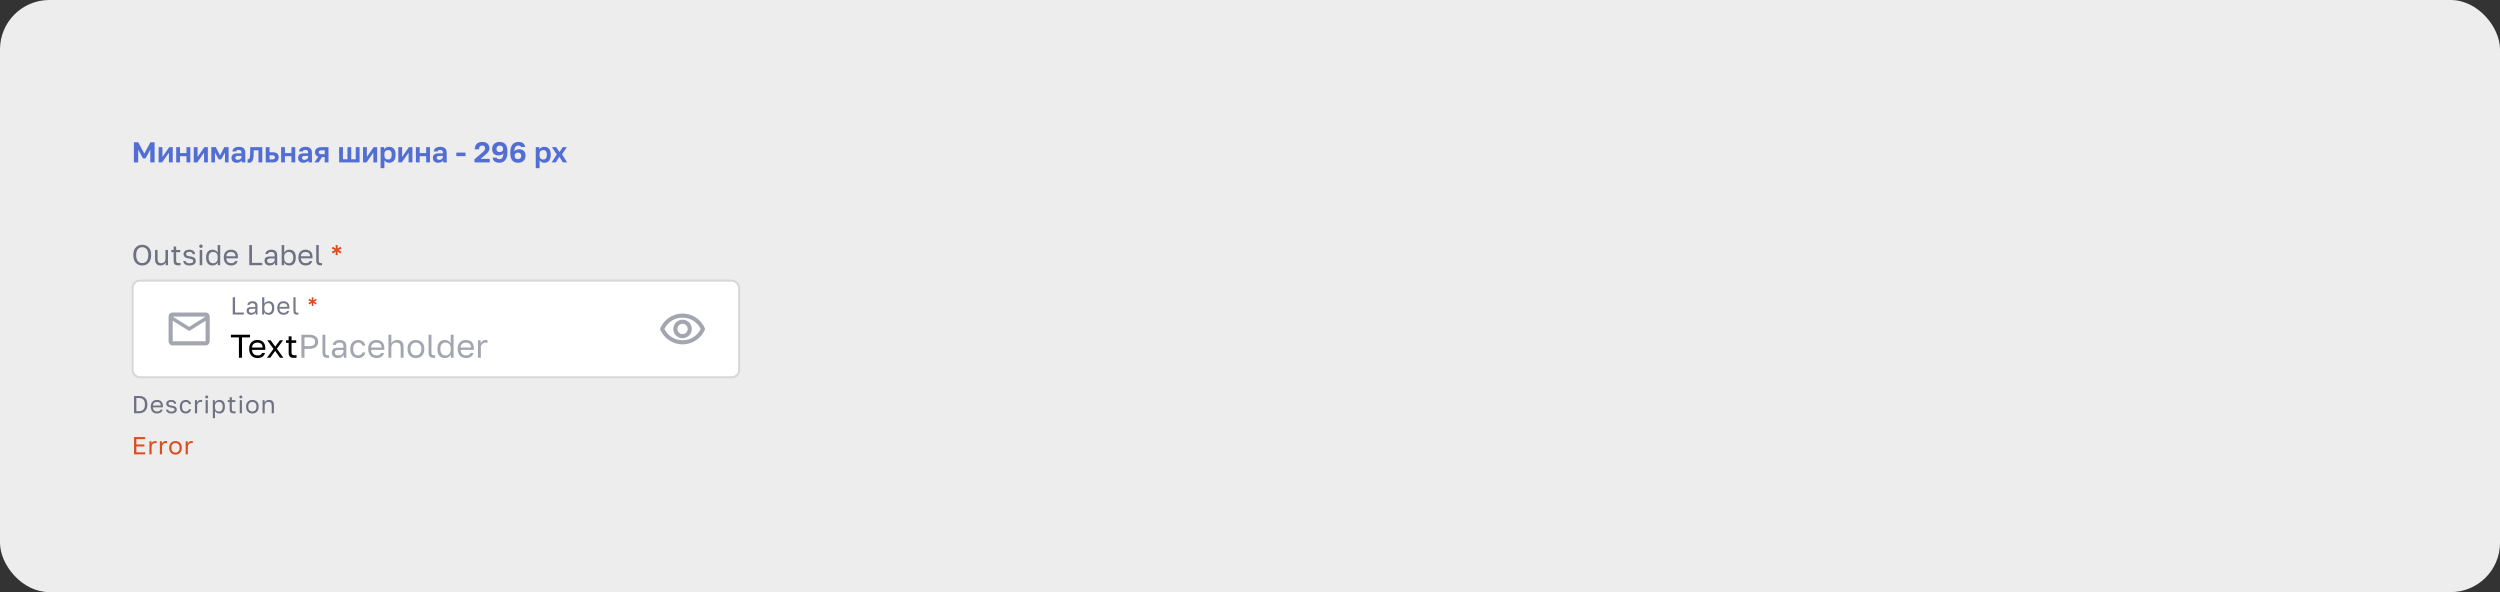 <?xml version="1.0" encoding="UTF-8"?> <svg xmlns="http://www.w3.org/2000/svg" width="1216" height="288" viewBox="0 0 1216 288" fill="none"><rect x="0" y="0" width="1216" height="288" fill="#333333" stroke="none"/><rect width="1216" height="288" rx="24" fill="#EDEDED"></rect><path d="M65.12 69.2H67.22L70.202 74.716L73.17 69.2H75.2V79H73.1V72.77L70.79 77.04H69.53L67.22 72.77V79H65.12V69.2ZM77.158 71.58H79.006V76.34L82.31 71.58H84.018V79H82.17V74.24L78.866 79H77.158V71.58ZM85.703 71.58H87.551V74.45H90.715V71.58H92.563V79H90.715V75.99H87.551V79H85.703V71.58ZM94.248 71.58H96.096V76.34L99.4 71.58H101.108V79H99.26V74.24L95.956 79H94.248V71.58ZM102.793 71.58H104.977L107.035 75.584L109.093 71.58H111.193V79H109.429V74.17L107.623 77.53H106.363L104.557 74.17V79H102.793V71.58ZM115.095 79.168C114.694 79.168 114.339 79.112 114.031 79C113.723 78.879 113.462 78.715 113.247 78.51C113.033 78.295 112.869 78.048 112.757 77.768C112.645 77.479 112.589 77.166 112.589 76.83C112.589 75.337 113.476 74.59 115.249 74.59H117.461V74.24C117.461 73.755 117.349 73.414 117.125 73.218C116.911 73.022 116.565 72.924 116.089 72.924C115.669 72.924 115.366 72.999 115.179 73.148C114.993 73.288 114.885 73.465 114.857 73.68H113.009C113.028 73.363 113.107 73.064 113.247 72.784C113.397 72.504 113.602 72.266 113.863 72.07C114.134 71.865 114.461 71.706 114.843 71.594C115.226 71.473 115.665 71.412 116.159 71.412C116.635 71.412 117.065 71.463 117.447 71.566C117.839 71.669 118.171 71.837 118.441 72.07C118.721 72.294 118.936 72.588 119.085 72.952C119.235 73.316 119.309 73.755 119.309 74.268V77.11C119.309 77.502 119.314 77.847 119.323 78.146C119.342 78.435 119.37 78.72 119.407 79H117.685C117.648 78.795 117.625 78.641 117.615 78.538C117.615 78.426 117.615 78.263 117.615 78.048C117.41 78.347 117.097 78.608 116.677 78.832C116.267 79.056 115.739 79.168 115.095 79.168ZM115.669 77.74C115.893 77.74 116.113 77.712 116.327 77.656C116.542 77.591 116.733 77.497 116.901 77.376C117.069 77.245 117.205 77.082 117.307 76.886C117.41 76.69 117.461 76.461 117.461 76.2V75.85H115.599C115.245 75.85 114.965 75.934 114.759 76.102C114.563 76.261 114.465 76.48 114.465 76.76C114.465 77.059 114.568 77.297 114.773 77.474C114.979 77.651 115.277 77.74 115.669 77.74ZM120.992 79.168C120.917 79.168 120.824 79.163 120.712 79.154C120.6 79.154 120.507 79.145 120.432 79.126V77.46C120.479 77.469 120.549 77.474 120.642 77.474C120.819 77.474 120.973 77.423 121.104 77.32C121.235 77.208 121.342 77.021 121.426 76.76C121.519 76.499 121.585 76.153 121.622 75.724C121.669 75.285 121.692 74.744 121.692 74.1V71.58H127.572V79H125.724V73.12H123.4V74.38C123.4 75.341 123.349 76.135 123.246 76.76C123.153 77.376 123.003 77.861 122.798 78.216C122.602 78.571 122.35 78.818 122.042 78.958C121.743 79.098 121.393 79.168 120.992 79.168ZM129.248 71.58H131.096V74.072H132.678C134.592 74.072 135.548 74.893 135.548 76.536C135.548 76.9 135.492 77.236 135.38 77.544C135.278 77.843 135.11 78.099 134.876 78.314C134.643 78.529 134.344 78.697 133.98 78.818C133.616 78.939 133.182 79 132.678 79H129.248V71.58ZM132.468 77.516C132.916 77.516 133.234 77.437 133.42 77.278C133.607 77.11 133.7 76.863 133.7 76.536C133.7 76.209 133.602 75.967 133.406 75.808C133.22 75.64 132.907 75.556 132.468 75.556H131.096V77.516H132.468ZM136.74 71.58H138.588V74.45H141.752V71.58H143.6V79H141.752V75.99H138.588V79H136.74V71.58ZM147.511 79.168C147.11 79.168 146.755 79.112 146.447 79C146.139 78.879 145.878 78.715 145.663 78.51C145.449 78.295 145.285 78.048 145.173 77.768C145.061 77.479 145.005 77.166 145.005 76.83C145.005 75.337 145.892 74.59 147.665 74.59H149.877V74.24C149.877 73.755 149.765 73.414 149.541 73.218C149.327 73.022 148.981 72.924 148.505 72.924C148.085 72.924 147.782 72.999 147.595 73.148C147.409 73.288 147.301 73.465 147.273 73.68H145.425C145.444 73.363 145.523 73.064 145.663 72.784C145.813 72.504 146.018 72.266 146.279 72.07C146.55 71.865 146.877 71.706 147.259 71.594C147.642 71.473 148.081 71.412 148.575 71.412C149.051 71.412 149.481 71.463 149.863 71.566C150.255 71.669 150.587 71.837 150.857 72.07C151.137 72.294 151.352 72.588 151.501 72.952C151.651 73.316 151.725 73.755 151.725 74.268V77.11C151.725 77.502 151.73 77.847 151.739 78.146C151.758 78.435 151.786 78.72 151.823 79H150.101C150.064 78.795 150.041 78.641 150.031 78.538C150.031 78.426 150.031 78.263 150.031 78.048C149.826 78.347 149.513 78.608 149.093 78.832C148.683 79.056 148.155 79.168 147.511 79.168ZM148.085 77.74C148.309 77.74 148.529 77.712 148.743 77.656C148.958 77.591 149.149 77.497 149.317 77.376C149.485 77.245 149.621 77.082 149.723 76.886C149.826 76.69 149.877 76.461 149.877 76.2V75.85H148.015C147.661 75.85 147.381 75.934 147.175 76.102C146.979 76.261 146.881 76.48 146.881 76.76C146.881 77.059 146.984 77.297 147.189 77.474C147.395 77.651 147.693 77.74 148.085 77.74ZM154.836 76.214C154.267 76.027 153.851 75.747 153.59 75.374C153.329 75.001 153.198 74.562 153.198 74.058C153.198 73.694 153.259 73.363 153.38 73.064C153.511 72.756 153.702 72.495 153.954 72.28C154.206 72.056 154.523 71.883 154.906 71.762C155.298 71.641 155.755 71.58 156.278 71.58H159.778V79H157.93V76.438H156.6L154.99 79H152.918L154.836 76.214ZM155.046 74.058C155.046 74.375 155.149 74.609 155.354 74.758C155.569 74.907 155.853 74.982 156.208 74.982H157.93V73.12H156.208C155.853 73.12 155.569 73.199 155.354 73.358C155.149 73.507 155.046 73.741 155.046 74.058ZM164.959 71.58H166.807V77.46H169.005V71.58H170.853V77.46H173.051V71.58H174.899V79H164.959V71.58ZM176.58 71.58H178.428V76.34L181.732 71.58H183.44V79H181.592V74.24L178.288 79H176.58V71.58ZM185.125 71.58H186.847V72.672C187.034 72.336 187.328 72.042 187.729 71.79C188.13 71.538 188.639 71.412 189.255 71.412C190.244 71.412 191.014 71.72 191.565 72.336C192.125 72.943 192.405 73.857 192.405 75.08V75.36C192.405 76.639 192.12 77.595 191.551 78.23C190.991 78.855 190.226 79.168 189.255 79.168C188.751 79.168 188.303 79.061 187.911 78.846C187.528 78.622 187.216 78.333 186.973 77.978V81.8H185.125V71.58ZM188.821 77.6C189.306 77.6 189.712 77.418 190.039 77.054C190.366 76.681 190.529 76.116 190.529 75.36V75.08C190.529 74.38 190.37 73.857 190.053 73.512C189.736 73.157 189.325 72.98 188.821 72.98C188.289 72.98 187.846 73.134 187.491 73.442C187.146 73.741 186.973 74.193 186.973 74.8V75.64C186.973 76.303 187.141 76.797 187.477 77.124C187.822 77.441 188.27 77.6 188.821 77.6ZM193.738 71.58H195.586V76.34L198.89 71.58H200.598V79H198.75V74.24L195.446 79H193.738V71.58ZM202.283 71.58H204.131V74.45H207.295V71.58H209.143V79H207.295V75.99H204.131V79H202.283V71.58ZM213.054 79.168C212.653 79.168 212.298 79.112 211.99 79C211.682 78.879 211.421 78.715 211.206 78.51C210.992 78.295 210.828 78.048 210.716 77.768C210.604 77.479 210.548 77.166 210.548 76.83C210.548 75.337 211.435 74.59 213.208 74.59H215.42V74.24C215.42 73.755 215.308 73.414 215.084 73.218C214.87 73.022 214.524 72.924 214.048 72.924C213.628 72.924 213.325 72.999 213.138 73.148C212.952 73.288 212.844 73.465 212.816 73.68H210.968C210.987 73.363 211.066 73.064 211.206 72.784C211.356 72.504 211.561 72.266 211.822 72.07C212.093 71.865 212.42 71.706 212.802 71.594C213.185 71.473 213.624 71.412 214.118 71.412C214.594 71.412 215.024 71.463 215.406 71.566C215.798 71.669 216.13 71.837 216.4 72.07C216.68 72.294 216.895 72.588 217.044 72.952C217.194 73.316 217.268 73.755 217.268 74.268V77.11C217.268 77.502 217.273 77.847 217.282 78.146C217.301 78.435 217.329 78.72 217.366 79H215.644C215.607 78.795 215.584 78.641 215.574 78.538C215.574 78.426 215.574 78.263 215.574 78.048C215.369 78.347 215.056 78.608 214.636 78.832C214.226 79.056 213.698 79.168 213.054 79.168ZM213.628 77.74C213.852 77.74 214.072 77.712 214.286 77.656C214.501 77.591 214.692 77.497 214.86 77.376C215.028 77.245 215.164 77.082 215.266 76.886C215.369 76.69 215.42 76.461 215.42 76.2V75.85H213.558C213.204 75.85 212.924 75.934 212.718 76.102C212.522 76.261 212.424 76.48 212.424 76.76C212.424 77.059 212.527 77.297 212.732 77.474C212.938 77.651 213.236 77.74 213.628 77.74ZM221.961 74.212H226.441V75.948H221.961V74.212ZM230.779 77.474L234.209 74.52C234.527 74.24 234.797 73.997 235.021 73.792C235.245 73.577 235.427 73.381 235.567 73.204C235.707 73.027 235.805 72.854 235.861 72.686C235.927 72.518 235.959 72.336 235.959 72.14C235.959 71.739 235.847 71.417 235.623 71.174C235.399 70.922 235.068 70.796 234.629 70.796C234.125 70.796 233.729 70.936 233.439 71.216C233.159 71.487 233.019 71.958 233.019 72.63H230.919C230.919 71.519 231.232 70.642 231.857 69.998C232.492 69.354 233.416 69.032 234.629 69.032C235.199 69.032 235.693 69.111 236.113 69.27C236.543 69.419 236.902 69.634 237.191 69.914C237.481 70.185 237.695 70.511 237.835 70.894C237.985 71.277 238.059 71.692 238.059 72.14C238.059 72.476 237.999 72.798 237.877 73.106C237.756 73.405 237.588 73.694 237.373 73.974C237.168 74.254 236.925 74.529 236.645 74.8C236.365 75.061 236.067 75.323 235.749 75.584L233.733 77.264H238.199V79H230.779V77.474ZM242.884 79.168C241.951 79.168 241.199 78.967 240.63 78.566C240.061 78.165 239.715 77.539 239.594 76.69H241.554C241.647 76.933 241.797 77.115 242.002 77.236C242.217 77.348 242.534 77.404 242.954 77.404C243.206 77.404 243.439 77.367 243.654 77.292C243.878 77.208 244.074 77.063 244.242 76.858C244.41 76.643 244.545 76.354 244.648 75.99C244.751 75.626 244.816 75.159 244.844 74.59C244.723 74.777 244.573 74.935 244.396 75.066C244.219 75.187 244.023 75.29 243.808 75.374C243.603 75.449 243.383 75.505 243.15 75.542C242.926 75.579 242.697 75.598 242.464 75.598C241.475 75.598 240.714 75.332 240.182 74.8C239.65 74.259 239.384 73.498 239.384 72.518V72.364C239.384 71.869 239.473 71.417 239.65 71.006C239.827 70.595 240.07 70.245 240.378 69.956C240.695 69.657 241.073 69.429 241.512 69.27C241.951 69.111 242.431 69.032 242.954 69.032C244.195 69.032 245.147 69.396 245.81 70.124C246.473 70.852 246.804 72.037 246.804 73.68V73.946C246.804 74.889 246.706 75.691 246.51 76.354C246.314 77.007 246.039 77.544 245.684 77.964C245.339 78.384 244.923 78.692 244.438 78.888C243.962 79.075 243.444 79.168 242.884 79.168ZM243.094 73.974C243.598 73.974 243.99 73.834 244.27 73.554C244.559 73.274 244.704 72.91 244.704 72.462V72.322C244.704 71.883 244.555 71.519 244.256 71.23C243.967 70.941 243.579 70.796 243.094 70.796C242.59 70.796 242.193 70.941 241.904 71.23C241.624 71.51 241.484 71.874 241.484 72.322V72.462C241.484 72.91 241.624 73.274 241.904 73.554C242.193 73.834 242.59 73.974 243.094 73.974ZM252.054 79.168C251.438 79.168 250.892 79.079 250.416 78.902C249.94 78.725 249.539 78.449 249.212 78.076C248.885 77.693 248.633 77.208 248.456 76.62C248.288 76.032 248.204 75.332 248.204 74.52V74.24C248.204 73.307 248.302 72.513 248.498 71.86C248.694 71.197 248.969 70.656 249.324 70.236C249.679 69.816 250.099 69.513 250.584 69.326C251.079 69.13 251.615 69.032 252.194 69.032C253.099 69.032 253.832 69.223 254.392 69.606C254.952 69.989 255.293 70.623 255.414 71.51H253.454C253.267 71.034 252.824 70.796 252.124 70.796C251.853 70.796 251.601 70.838 251.368 70.922C251.144 70.997 250.943 71.141 250.766 71.356C250.598 71.561 250.463 71.846 250.36 72.21C250.257 72.574 250.192 73.041 250.164 73.61C250.285 73.423 250.435 73.269 250.612 73.148C250.789 73.017 250.981 72.915 251.186 72.84C251.401 72.756 251.62 72.695 251.844 72.658C252.077 72.621 252.311 72.602 252.544 72.602C253.533 72.602 254.294 72.873 254.826 73.414C255.358 73.946 255.624 74.702 255.624 75.682V75.836C255.624 76.331 255.535 76.783 255.358 77.194C255.181 77.605 254.933 77.959 254.616 78.258C254.308 78.547 253.935 78.771 253.496 78.93C253.057 79.089 252.577 79.168 252.054 79.168ZM251.914 77.404C252.418 77.404 252.81 77.264 253.09 76.984C253.379 76.695 253.524 76.326 253.524 75.878V75.738C253.524 75.29 253.379 74.926 253.09 74.646C252.81 74.366 252.418 74.226 251.914 74.226C251.41 74.226 251.013 74.366 250.724 74.646C250.444 74.926 250.304 75.29 250.304 75.738V75.878C250.304 76.326 250.444 76.695 250.724 76.984C251.013 77.264 251.41 77.404 251.914 77.404ZM260.594 71.58H262.316V72.672C262.503 72.336 262.797 72.042 263.198 71.79C263.599 71.538 264.108 71.412 264.724 71.412C265.713 71.412 266.483 71.72 267.034 72.336C267.594 72.943 267.874 73.857 267.874 75.08V75.36C267.874 76.639 267.589 77.595 267.02 78.23C266.46 78.855 265.695 79.168 264.724 79.168C264.22 79.168 263.772 79.061 263.38 78.846C262.997 78.622 262.685 78.333 262.442 77.978V81.8H260.594V71.58ZM264.29 77.6C264.775 77.6 265.181 77.418 265.508 77.054C265.835 76.681 265.998 76.116 265.998 75.36V75.08C265.998 74.38 265.839 73.857 265.522 73.512C265.205 73.157 264.794 72.98 264.29 72.98C263.758 72.98 263.315 73.134 262.96 73.442C262.615 73.741 262.442 74.193 262.442 74.8V75.64C262.442 76.303 262.61 76.797 262.946 77.124C263.291 77.441 263.739 77.6 264.29 77.6ZM270.824 75.136L268.444 71.58H270.502L272.126 73.96L273.722 71.58H275.724L273.372 75.066L275.864 79H273.792L272.056 76.228L270.334 79H268.304L270.824 75.136Z" fill="#526ED3"></path><path d="M69.18 129.14C68.62 129.14 68.079 129.047 67.556 128.86C67.033 128.664 66.571 128.365 66.17 127.964C65.769 127.563 65.447 127.049 65.204 126.424C64.961 125.799 64.84 125.047 64.84 124.17V123.89C64.84 123.05 64.961 122.327 65.204 121.72C65.447 121.113 65.769 120.614 66.17 120.222C66.571 119.821 67.033 119.527 67.556 119.34C68.079 119.153 68.62 119.06 69.18 119.06C69.74 119.06 70.281 119.153 70.804 119.34C71.327 119.527 71.789 119.821 72.19 120.222C72.591 120.614 72.913 121.113 73.156 121.72C73.399 122.327 73.52 123.05 73.52 123.89V124.17C73.52 125.047 73.399 125.799 73.156 126.424C72.913 127.049 72.591 127.563 72.19 127.964C71.789 128.365 71.327 128.664 70.804 128.86C70.281 129.047 69.74 129.14 69.18 129.14ZM69.18 127.964C69.563 127.964 69.931 127.894 70.286 127.754C70.641 127.614 70.953 127.395 71.224 127.096C71.495 126.788 71.709 126.396 71.868 125.92C72.036 125.435 72.12 124.851 72.12 124.17V123.89C72.12 123.246 72.036 122.695 71.868 122.238C71.709 121.771 71.495 121.393 71.224 121.104C70.953 120.805 70.641 120.586 70.286 120.446C69.931 120.306 69.563 120.236 69.18 120.236C68.797 120.236 68.429 120.306 68.074 120.446C67.719 120.586 67.407 120.805 67.136 121.104C66.865 121.393 66.646 121.771 66.478 122.238C66.319 122.695 66.24 123.246 66.24 123.89V124.17C66.24 124.851 66.319 125.435 66.478 125.92C66.646 126.396 66.865 126.788 67.136 127.096C67.407 127.395 67.719 127.614 68.074 127.754C68.429 127.894 68.797 127.964 69.18 127.964ZM78.101 129.14C77.205 129.14 76.533 128.883 76.085 128.37C75.637 127.857 75.413 127.063 75.413 125.99V121.58H76.645V125.92C76.645 126.611 76.785 127.133 77.065 127.488C77.355 127.843 77.821 128.02 78.465 128.02C78.811 128.02 79.109 127.959 79.361 127.838C79.623 127.717 79.833 127.558 79.991 127.362C80.159 127.166 80.281 126.942 80.355 126.69C80.439 126.438 80.481 126.181 80.481 125.92V121.58H81.713V129H80.565V127.6C80.481 127.805 80.365 128.001 80.215 128.188C80.075 128.375 79.898 128.538 79.683 128.678C79.478 128.818 79.24 128.93 78.969 129.014C78.708 129.098 78.419 129.14 78.101 129.14ZM86.69 129.07C85.897 129.07 85.323 128.893 84.968 128.538C84.623 128.174 84.45 127.628 84.45 126.9V122.672H83.33V121.58H84.45V119.9H85.682V121.58H87.67V122.672H85.682V126.76C85.682 127.18 85.77 127.483 85.948 127.67C86.125 127.857 86.466 127.95 86.97 127.95C87.25 127.95 87.53 127.936 87.81 127.908V129C87.632 129.019 87.455 129.033 87.278 129.042C87.1 129.061 86.904 129.07 86.69 129.07ZM92.155 129.14C91.661 129.14 91.231 129.084 90.867 128.972C90.513 128.851 90.209 128.692 89.957 128.496C89.705 128.3 89.509 128.071 89.369 127.81C89.229 127.549 89.131 127.269 89.075 126.97H90.307C90.373 127.269 90.545 127.53 90.825 127.754C91.115 127.969 91.558 128.076 92.155 128.076C92.501 128.076 92.79 128.048 93.023 127.992C93.257 127.927 93.443 127.847 93.583 127.754C93.733 127.651 93.84 127.535 93.905 127.404C93.971 127.264 94.003 127.119 94.003 126.97C94.003 126.811 93.971 126.671 93.905 126.55C93.849 126.429 93.742 126.321 93.583 126.228C93.434 126.125 93.224 126.037 92.953 125.962C92.692 125.878 92.361 125.808 91.959 125.752C91.549 125.696 91.175 125.617 90.839 125.514C90.513 125.402 90.233 125.257 89.999 125.08C89.775 124.903 89.598 124.693 89.467 124.45C89.346 124.198 89.285 123.895 89.285 123.54C89.285 123.26 89.346 122.994 89.467 122.742C89.589 122.49 89.771 122.266 90.013 122.07C90.256 121.874 90.555 121.72 90.909 121.608C91.264 121.496 91.679 121.44 92.155 121.44C92.594 121.44 92.977 121.501 93.303 121.622C93.63 121.734 93.905 121.888 94.129 122.084C94.363 122.28 94.545 122.509 94.675 122.77C94.806 123.031 94.899 123.311 94.955 123.61H93.723C93.649 123.283 93.49 123.017 93.247 122.812C93.005 122.607 92.641 122.504 92.155 122.504C91.549 122.504 91.124 122.607 90.881 122.812C90.639 123.008 90.517 123.251 90.517 123.54C90.517 123.708 90.545 123.853 90.601 123.974C90.667 124.095 90.769 124.203 90.909 124.296C91.059 124.389 91.25 124.469 91.483 124.534C91.726 124.59 92.025 124.641 92.379 124.688C92.837 124.744 93.243 124.828 93.597 124.94C93.952 125.043 94.251 125.187 94.493 125.374C94.736 125.551 94.918 125.771 95.039 126.032C95.17 126.293 95.235 126.606 95.235 126.97C95.235 127.269 95.17 127.549 95.039 127.81C94.918 128.071 94.731 128.3 94.479 128.496C94.227 128.692 93.905 128.851 93.513 128.972C93.131 129.084 92.678 129.14 92.155 129.14ZM97.129 121.58H98.361V129H97.129V121.58ZM97.745 120.6C97.502 120.6 97.302 120.521 97.143 120.362C96.984 120.203 96.905 120.003 96.905 119.76C96.905 119.517 96.984 119.317 97.143 119.158C97.302 118.999 97.502 118.92 97.745 118.92C97.988 118.92 98.189 118.999 98.347 119.158C98.506 119.317 98.585 119.517 98.585 119.76C98.585 120.003 98.506 120.203 98.347 120.362C98.189 120.521 97.988 120.6 97.745 120.6ZM103.325 129.14C102.868 129.14 102.448 129.061 102.065 128.902C101.692 128.743 101.37 128.51 101.099 128.202C100.829 127.885 100.619 127.493 100.469 127.026C100.32 126.55 100.245 125.995 100.245 125.36V125.08C100.245 124.492 100.32 123.974 100.469 123.526C100.628 123.069 100.843 122.686 101.113 122.378C101.384 122.07 101.706 121.837 102.079 121.678C102.462 121.519 102.877 121.44 103.325 121.44C103.923 121.44 104.441 121.571 104.879 121.832C105.327 122.093 105.659 122.453 105.873 122.91V119.2H107.105V129H105.957V127.6C105.771 128.057 105.444 128.431 104.977 128.72C104.511 129 103.96 129.14 103.325 129.14ZM103.605 128.048C103.941 128.048 104.249 127.992 104.529 127.88C104.809 127.768 105.047 127.614 105.243 127.418C105.439 127.222 105.593 126.984 105.705 126.704C105.817 126.424 105.873 126.116 105.873 125.78V124.66C105.873 124.361 105.817 124.081 105.705 123.82C105.593 123.559 105.439 123.335 105.243 123.148C105.047 122.952 104.809 122.803 104.529 122.7C104.249 122.588 103.941 122.532 103.605 122.532C103.307 122.532 103.027 122.588 102.765 122.7C102.504 122.812 102.275 122.98 102.079 123.204C101.893 123.419 101.743 123.685 101.631 124.002C101.529 124.319 101.477 124.679 101.477 125.08V125.36C101.477 125.799 101.529 126.186 101.631 126.522C101.743 126.858 101.893 127.138 102.079 127.362C102.275 127.586 102.504 127.759 102.765 127.88C103.027 127.992 103.307 128.048 103.605 128.048ZM112.429 129.14C111.953 129.14 111.5 129.065 111.071 128.916C110.641 128.767 110.263 128.538 109.937 128.23C109.61 127.913 109.349 127.516 109.153 127.04C108.957 126.564 108.859 126.004 108.859 125.36V125.08C108.859 124.464 108.952 123.932 109.139 123.484C109.325 123.027 109.573 122.649 109.881 122.35C110.198 122.042 110.562 121.813 110.973 121.664C111.393 121.515 111.831 121.44 112.289 121.44C113.381 121.44 114.225 121.739 114.823 122.336C115.42 122.933 115.719 123.778 115.719 124.87V125.654H110.091C110.091 126.093 110.161 126.461 110.301 126.76C110.441 127.059 110.623 127.301 110.847 127.488C111.071 127.675 111.318 127.81 111.589 127.894C111.869 127.978 112.149 128.02 112.429 128.02C112.989 128.02 113.418 127.927 113.717 127.74C114.025 127.553 114.244 127.297 114.375 126.97H115.579C115.504 127.325 115.369 127.637 115.173 127.908C114.986 128.179 114.753 128.407 114.473 128.594C114.202 128.771 113.889 128.907 113.535 129C113.189 129.093 112.821 129.14 112.429 129.14ZM112.359 122.56C112.069 122.56 111.789 122.602 111.519 122.686C111.248 122.761 111.005 122.887 110.791 123.064C110.585 123.232 110.417 123.447 110.287 123.708C110.156 123.969 110.091 124.282 110.091 124.646H114.557C114.547 124.263 114.482 123.941 114.361 123.68C114.249 123.409 114.095 123.195 113.899 123.036C113.703 122.868 113.469 122.747 113.199 122.672C112.937 122.597 112.657 122.56 112.359 122.56ZM121.25 119.2H122.566V127.852H127.55V129H121.25V119.2ZM131.205 129.14C130.794 129.14 130.43 129.084 130.113 128.972C129.805 128.851 129.543 128.687 129.329 128.482C129.114 128.277 128.951 128.034 128.839 127.754C128.727 127.474 128.671 127.166 128.671 126.83C128.671 126.093 128.885 125.561 129.315 125.234C129.753 124.907 130.379 124.744 131.191 124.744H133.599V124.24C133.599 123.605 133.454 123.167 133.165 122.924C132.885 122.681 132.46 122.56 131.891 122.56C131.359 122.56 130.971 122.663 130.729 122.868C130.486 123.064 130.351 123.288 130.323 123.54H129.091C129.109 123.241 129.189 122.966 129.329 122.714C129.478 122.453 129.674 122.229 129.917 122.042C130.169 121.855 130.467 121.711 130.813 121.608C131.158 121.496 131.541 121.44 131.961 121.44C132.838 121.44 133.533 121.65 134.047 122.07C134.569 122.481 134.831 123.157 134.831 124.1V127.11C134.831 127.502 134.831 127.847 134.831 128.146C134.84 128.435 134.863 128.72 134.901 129H133.823C133.795 128.785 133.776 128.585 133.767 128.398C133.757 128.202 133.753 127.983 133.753 127.74C133.557 128.132 133.239 128.463 132.801 128.734C132.362 129.005 131.83 129.14 131.205 129.14ZM131.471 128.02C131.76 128.02 132.031 127.983 132.283 127.908C132.544 127.824 132.773 127.707 132.969 127.558C133.165 127.399 133.319 127.208 133.431 126.984C133.543 126.76 133.599 126.499 133.599 126.2V125.696H131.401C130.943 125.696 130.584 125.789 130.323 125.976C130.061 126.153 129.931 126.438 129.931 126.83C129.931 127.175 130.052 127.46 130.295 127.684C130.547 127.908 130.939 128.02 131.471 128.02ZM140.787 129.14C140.152 129.14 139.601 129 139.135 128.72C138.668 128.431 138.341 128.057 138.155 127.6V129H137.007V119.2H138.239V122.91C138.453 122.453 138.78 122.093 139.219 121.832C139.667 121.571 140.189 121.44 140.787 121.44C141.711 121.44 142.453 121.748 143.013 122.364C143.582 122.971 143.867 123.876 143.867 125.08V125.36C143.867 125.995 143.792 126.55 143.643 127.026C143.493 127.493 143.283 127.885 143.013 128.202C142.742 128.51 142.415 128.743 142.033 128.902C141.659 129.061 141.244 129.14 140.787 129.14ZM140.507 128.048C140.805 128.048 141.085 127.992 141.347 127.88C141.608 127.759 141.832 127.586 142.019 127.362C142.215 127.138 142.364 126.858 142.467 126.522C142.579 126.186 142.635 125.799 142.635 125.36V125.08C142.635 124.679 142.579 124.319 142.467 124.002C142.364 123.685 142.215 123.419 142.019 123.204C141.832 122.98 141.608 122.812 141.347 122.7C141.085 122.588 140.805 122.532 140.507 122.532C140.171 122.532 139.863 122.588 139.583 122.7C139.303 122.803 139.065 122.952 138.869 123.148C138.673 123.335 138.519 123.559 138.407 123.82C138.295 124.081 138.239 124.361 138.239 124.66V125.78C138.239 126.116 138.295 126.424 138.407 126.704C138.519 126.984 138.673 127.222 138.869 127.418C139.065 127.614 139.303 127.768 139.583 127.88C139.863 127.992 140.171 128.048 140.507 128.048ZM148.7 129.14C148.224 129.14 147.771 129.065 147.342 128.916C146.913 128.767 146.535 128.538 146.208 128.23C145.881 127.913 145.62 127.516 145.424 127.04C145.228 126.564 145.13 126.004 145.13 125.36V125.08C145.13 124.464 145.223 123.932 145.41 123.484C145.597 123.027 145.844 122.649 146.152 122.35C146.469 122.042 146.833 121.813 147.244 121.664C147.664 121.515 148.103 121.44 148.56 121.44C149.652 121.44 150.497 121.739 151.094 122.336C151.691 122.933 151.99 123.778 151.99 124.87V125.654H146.362C146.362 126.093 146.432 126.461 146.572 126.76C146.712 127.059 146.894 127.301 147.118 127.488C147.342 127.675 147.589 127.81 147.86 127.894C148.14 127.978 148.42 128.02 148.7 128.02C149.26 128.02 149.689 127.927 149.988 127.74C150.296 127.553 150.515 127.297 150.646 126.97H151.85C151.775 127.325 151.64 127.637 151.444 127.908C151.257 128.179 151.024 128.407 150.744 128.594C150.473 128.771 150.161 128.907 149.806 129C149.461 129.093 149.092 129.14 148.7 129.14ZM148.63 122.56C148.341 122.56 148.061 122.602 147.79 122.686C147.519 122.761 147.277 122.887 147.062 123.064C146.857 123.232 146.689 123.447 146.558 123.708C146.427 123.969 146.362 124.282 146.362 124.646H150.828C150.819 124.263 150.753 123.941 150.632 123.68C150.52 123.409 150.366 123.195 150.17 123.036C149.974 122.868 149.741 122.747 149.47 122.672C149.209 122.597 148.929 122.56 148.63 122.56ZM155.981 129.07C155.206 129.07 154.651 128.883 154.315 128.51C153.979 128.137 153.811 127.53 153.811 126.69V119.2H155.043V126.69C155.043 127.175 155.122 127.507 155.281 127.684C155.44 127.861 155.72 127.95 156.121 127.95C156.224 127.95 156.312 127.95 156.387 127.95C156.462 127.941 156.536 127.931 156.611 127.922V129.014C156.536 129.033 156.429 129.047 156.289 129.056C156.158 129.065 156.056 129.07 155.981 129.07Z" fill="#1B1F3B" fill-opacity="0.6"></path><path d="M163.335 122.378L161.879 123.302L161.375 122.434L162.915 121.65L161.375 120.866L161.879 119.998L163.335 120.922L163.251 119.2H164.259L164.175 120.922L165.631 119.998L166.135 120.866L164.595 121.65L166.135 122.434L165.631 123.302L164.175 122.378L164.259 124.1H163.251L163.335 122.378Z" fill="#DD4C1E"></path><rect x="64.5" y="136.5" width="295" height="47" rx="3.5" fill="white"></rect><rect x="64.5" y="136.5" width="295" height="47" rx="3.5" stroke="#D7D7D7"></rect><path d="M102 154C102 152.9 101.1 152 100 152H84C82.9 152 82 152.9 82 154V166C82 167.1 82.9 168 84 168H100C101.1 168 102 167.1 102 166V154ZM100 154L92 158.99L84 154H100ZM100 166H84V156L92 161L100 156V166Z" fill="#1B1F3B" fill-opacity="0.4"></path><path d="M113.2 144.6H114.328V152.016H118.6V153H113.2V144.6ZM122.133 153.12C121.781 153.12 121.469 153.072 121.197 152.976C120.933 152.872 120.709 152.732 120.525 152.556C120.341 152.38 120.201 152.172 120.105 151.932C120.009 151.692 119.961 151.428 119.961 151.14C119.961 150.508 120.145 150.052 120.513 149.772C120.889 149.492 121.425 149.352 122.121 149.352H124.185V148.92C124.185 148.376 124.061 148 123.813 147.792C123.573 147.584 123.209 147.48 122.721 147.48C122.265 147.48 121.933 147.568 121.725 147.744C121.517 147.912 121.401 148.104 121.377 148.32H120.321C120.337 148.064 120.405 147.828 120.525 147.612C120.653 147.388 120.821 147.196 121.029 147.036C121.245 146.876 121.501 146.752 121.797 146.664C122.093 146.568 122.421 146.52 122.781 146.52C123.533 146.52 124.129 146.7 124.569 147.06C125.017 147.412 125.241 147.992 125.241 148.8V151.38C125.241 151.716 125.241 152.012 125.241 152.268C125.249 152.516 125.269 152.76 125.301 153H124.377C124.353 152.816 124.337 152.644 124.329 152.484C124.321 152.316 124.317 152.128 124.317 151.92C124.149 152.256 123.877 152.54 123.501 152.772C123.125 153.004 122.669 153.12 122.133 153.12ZM122.361 152.16C122.609 152.16 122.841 152.128 123.057 152.064C123.281 151.992 123.477 151.892 123.645 151.764C123.813 151.628 123.945 151.464 124.041 151.272C124.137 151.08 124.185 150.856 124.185 150.6V150.168H122.301C121.909 150.168 121.601 150.248 121.377 150.408C121.153 150.56 121.041 150.804 121.041 151.14C121.041 151.436 121.145 151.68 121.353 151.872C121.569 152.064 121.905 152.16 122.361 152.16ZM130.746 153.12C130.202 153.12 129.73 153 129.33 152.76C128.93 152.512 128.65 152.192 128.49 151.8V153H127.506V144.6H128.562V147.78C128.746 147.388 129.026 147.08 129.402 146.856C129.786 146.632 130.234 146.52 130.746 146.52C131.538 146.52 132.174 146.784 132.654 147.312C133.142 147.832 133.386 148.608 133.386 149.64V149.88C133.386 150.424 133.322 150.9 133.194 151.308C133.066 151.708 132.886 152.044 132.654 152.316C132.422 152.58 132.142 152.78 131.814 152.916C131.494 153.052 131.138 153.12 130.746 153.12ZM130.506 152.184C130.762 152.184 131.002 152.136 131.226 152.04C131.45 151.936 131.642 151.788 131.802 151.596C131.97 151.404 132.098 151.164 132.186 150.876C132.282 150.588 132.33 150.256 132.33 149.88V149.64C132.33 149.296 132.282 148.988 132.186 148.716C132.098 148.444 131.97 148.216 131.802 148.032C131.642 147.84 131.45 147.696 131.226 147.6C131.002 147.504 130.762 147.456 130.506 147.456C130.218 147.456 129.954 147.504 129.714 147.6C129.474 147.688 129.27 147.816 129.102 147.984C128.934 148.144 128.802 148.336 128.706 148.56C128.61 148.784 128.562 149.024 128.562 149.28V150.24C128.562 150.528 128.61 150.792 128.706 151.032C128.802 151.272 128.934 151.476 129.102 151.644C129.27 151.812 129.474 151.944 129.714 152.04C129.954 152.136 130.218 152.184 130.506 152.184ZM137.929 153.12C137.521 153.12 137.133 153.056 136.765 152.928C136.397 152.8 136.073 152.604 135.793 152.34C135.513 152.068 135.289 151.728 135.121 151.32C134.953 150.912 134.869 150.432 134.869 149.88V149.64C134.869 149.112 134.949 148.656 135.109 148.272C135.269 147.88 135.481 147.556 135.745 147.3C136.017 147.036 136.329 146.84 136.681 146.712C137.041 146.584 137.417 146.52 137.809 146.52C138.745 146.52 139.469 146.776 139.981 147.288C140.493 147.8 140.749 148.524 140.749 149.46V150.132H135.925C135.925 150.508 135.985 150.824 136.105 151.08C136.225 151.336 136.381 151.544 136.573 151.704C136.765 151.864 136.977 151.98 137.209 152.052C137.449 152.124 137.689 152.16 137.929 152.16C138.409 152.16 138.777 152.08 139.033 151.92C139.297 151.76 139.485 151.54 139.597 151.26H140.629C140.565 151.564 140.449 151.832 140.281 152.064C140.121 152.296 139.921 152.492 139.681 152.652C139.449 152.804 139.181 152.92 138.877 153C138.581 153.08 138.265 153.12 137.929 153.12ZM137.869 147.48C137.621 147.48 137.381 147.516 137.149 147.588C136.917 147.652 136.709 147.76 136.525 147.912C136.349 148.056 136.205 148.24 136.093 148.464C135.981 148.688 135.925 148.956 135.925 149.268H139.753C139.745 148.94 139.689 148.664 139.585 148.44C139.489 148.208 139.357 148.024 139.189 147.888C139.021 147.744 138.821 147.64 138.589 147.576C138.365 147.512 138.125 147.48 137.869 147.48ZM144.57 153.06C143.906 153.06 143.43 152.9 143.142 152.58C142.854 152.26 142.71 151.74 142.71 151.02V144.6H143.766V151.02C143.766 151.436 143.834 151.72 143.97 151.872C144.106 152.024 144.346 152.1 144.69 152.1C144.778 152.1 144.854 152.1 144.918 152.1C144.982 152.092 145.046 152.084 145.11 152.076V153.012C145.046 153.028 144.954 153.04 144.834 153.048C144.722 153.056 144.634 153.06 144.57 153.06Z" fill="#1B1F3B" fill-opacity="0.6"></path><path d="M151.674 147.324L150.426 148.116L149.994 147.372L151.314 146.7L149.994 146.028L150.426 145.284L151.674 146.076L151.602 144.6H152.466L152.394 146.076L153.642 145.284L154.074 146.028L152.754 146.7L154.074 147.372L153.642 148.116L152.394 147.324L152.466 148.8H151.602L151.674 147.324Z" fill="#DD4C1E"></path><path d="M116.208 164.112H112.32V162.8H121.6V164.112H117.712V174H116.208V164.112ZM125.284 174.16C124.74 174.16 124.223 174.075 123.732 173.904C123.242 173.733 122.81 173.472 122.436 173.12C122.063 172.757 121.764 172.304 121.54 171.76C121.316 171.216 121.204 170.576 121.204 169.84V169.52C121.204 168.816 121.311 168.208 121.524 167.696C121.738 167.173 122.02 166.741 122.372 166.4C122.735 166.048 123.151 165.787 123.62 165.616C124.1 165.445 124.602 165.36 125.124 165.36C126.372 165.36 127.338 165.701 128.02 166.384C128.703 167.067 129.044 168.032 129.044 169.28V170.176H122.612C122.612 170.677 122.692 171.099 122.852 171.44C123.012 171.781 123.22 172.059 123.476 172.272C123.732 172.485 124.015 172.64 124.324 172.736C124.644 172.832 124.964 172.88 125.284 172.88C125.924 172.88 126.415 172.773 126.756 172.56C127.108 172.347 127.359 172.053 127.508 171.68H128.884C128.799 172.085 128.644 172.443 128.42 172.752C128.207 173.061 127.94 173.323 127.62 173.536C127.311 173.739 126.954 173.893 126.548 174C126.154 174.107 125.732 174.16 125.284 174.16ZM125.204 166.64C124.874 166.64 124.554 166.688 124.244 166.784C123.935 166.869 123.658 167.013 123.412 167.216C123.178 167.408 122.986 167.653 122.836 167.952C122.687 168.251 122.612 168.608 122.612 169.024H127.716C127.706 168.587 127.631 168.219 127.492 167.92C127.364 167.611 127.188 167.365 126.964 167.184C126.74 166.992 126.474 166.853 126.164 166.768C125.866 166.683 125.546 166.64 125.204 166.64ZM133.037 169.696L130.013 165.52H131.645L133.885 168.608L136.125 165.52H137.693L134.669 169.616L137.853 174H136.189L133.821 170.688L131.453 174H129.853L133.037 169.696ZM142.963 174.08C142.056 174.08 141.4 173.877 140.995 173.472C140.6 173.056 140.403 172.432 140.403 171.6V166.768H139.123V165.52H140.403V163.6H141.811V165.52H144.083V166.768H141.811V171.44C141.811 171.92 141.912 172.267 142.115 172.48C142.317 172.693 142.707 172.8 143.283 172.8C143.603 172.8 143.923 172.784 144.243 172.752V174C144.04 174.021 143.837 174.037 143.635 174.048C143.432 174.069 143.208 174.08 142.963 174.08Z" fill="black"></path><path d="M146.6 162.8H150.44C151.176 162.8 151.816 162.885 152.36 163.056C152.904 163.227 153.352 163.467 153.704 163.776C154.067 164.075 154.333 164.437 154.504 164.864C154.675 165.28 154.76 165.739 154.76 166.24C154.76 166.741 154.675 167.205 154.504 167.632C154.333 168.048 154.067 168.411 153.704 168.72C153.352 169.019 152.904 169.253 152.36 169.424C151.816 169.595 151.176 169.68 150.44 169.68H148.104V174H146.6V162.8ZM150.36 168.368C150.893 168.368 151.341 168.32 151.704 168.224C152.077 168.117 152.376 167.973 152.6 167.792C152.835 167.611 153 167.387 153.096 167.12C153.203 166.853 153.256 166.56 153.256 166.24C153.256 165.92 153.203 165.627 153.096 165.36C153 165.093 152.835 164.869 152.6 164.688C152.376 164.507 152.077 164.368 151.704 164.272C151.341 164.165 150.893 164.112 150.36 164.112H148.104V168.368H150.36ZM159.324 174.08C158.439 174.08 157.804 173.867 157.42 173.44C157.036 173.013 156.844 172.32 156.844 171.36V162.8H158.252V171.36C158.252 171.915 158.343 172.293 158.524 172.496C158.706 172.699 159.026 172.8 159.484 172.8C159.602 172.8 159.703 172.8 159.788 172.8C159.874 172.789 159.959 172.779 160.044 172.768V174.016C159.959 174.037 159.836 174.053 159.676 174.064C159.527 174.075 159.41 174.08 159.324 174.08ZM164.305 174.16C163.836 174.16 163.42 174.096 163.057 173.968C162.705 173.829 162.407 173.643 162.161 173.408C161.916 173.173 161.729 172.896 161.601 172.576C161.473 172.256 161.409 171.904 161.409 171.52C161.409 170.677 161.655 170.069 162.145 169.696C162.647 169.323 163.361 169.136 164.289 169.136H167.041V168.56C167.041 167.835 166.876 167.333 166.545 167.056C166.225 166.779 165.74 166.64 165.089 166.64C164.481 166.64 164.039 166.757 163.761 166.992C163.484 167.216 163.329 167.472 163.297 167.76H161.889C161.911 167.419 162.001 167.104 162.161 166.816C162.332 166.517 162.556 166.261 162.833 166.048C163.121 165.835 163.463 165.669 163.857 165.552C164.252 165.424 164.689 165.36 165.169 165.36C166.172 165.36 166.967 165.6 167.553 166.08C168.151 166.549 168.449 167.323 168.449 168.4V171.84C168.449 172.288 168.449 172.683 168.449 173.024C168.46 173.355 168.487 173.68 168.529 174H167.297C167.265 173.755 167.244 173.525 167.233 173.312C167.223 173.088 167.217 172.837 167.217 172.56C166.993 173.008 166.631 173.387 166.129 173.696C165.628 174.005 165.02 174.16 164.305 174.16ZM164.609 172.88C164.94 172.88 165.249 172.837 165.537 172.752C165.836 172.656 166.097 172.523 166.321 172.352C166.545 172.171 166.721 171.952 166.849 171.696C166.977 171.44 167.041 171.141 167.041 170.8V170.224H164.529C164.007 170.224 163.596 170.331 163.297 170.544C162.999 170.747 162.849 171.072 162.849 171.52C162.849 171.915 162.988 172.24 163.265 172.496C163.553 172.752 164.001 172.88 164.609 172.88ZM174.216 174.16C173.672 174.16 173.166 174.075 172.696 173.904C172.227 173.723 171.822 173.456 171.48 173.104C171.139 172.741 170.867 172.288 170.664 171.744C170.472 171.2 170.376 170.565 170.376 169.84V169.52C170.376 168.837 170.483 168.235 170.696 167.712C170.91 167.189 171.192 166.757 171.544 166.416C171.896 166.064 172.302 165.803 172.76 165.632C173.23 165.451 173.715 165.36 174.216 165.36C174.718 165.36 175.166 165.429 175.56 165.568C175.966 165.707 176.312 165.899 176.6 166.144C176.899 166.389 177.139 166.677 177.32 167.008C177.512 167.339 177.651 167.696 177.736 168.08H176.296C176.211 167.877 176.11 167.691 175.992 167.52C175.886 167.339 175.747 167.184 175.576 167.056C175.416 166.928 175.224 166.827 175 166.752C174.776 166.677 174.515 166.64 174.216 166.64C173.907 166.64 173.608 166.699 173.32 166.816C173.032 166.923 172.776 167.093 172.552 167.328C172.328 167.552 172.147 167.845 172.008 168.208C171.88 168.571 171.816 169.008 171.816 169.52V169.84C171.816 170.384 171.88 170.853 172.008 171.248C172.147 171.632 172.328 171.947 172.552 172.192C172.776 172.427 173.032 172.603 173.32 172.72C173.608 172.827 173.907 172.88 174.216 172.88C174.739 172.88 175.176 172.752 175.528 172.496C175.891 172.24 176.147 171.888 176.296 171.44H177.736C177.534 172.283 177.118 172.949 176.488 173.44C175.859 173.92 175.102 174.16 174.216 174.16ZM183.175 174.16C182.631 174.16 182.114 174.075 181.623 173.904C181.132 173.733 180.7 173.472 180.327 173.12C179.954 172.757 179.655 172.304 179.431 171.76C179.207 171.216 179.095 170.576 179.095 169.84V169.52C179.095 168.816 179.202 168.208 179.415 167.696C179.628 167.173 179.911 166.741 180.263 166.4C180.626 166.048 181.042 165.787 181.511 165.616C181.991 165.445 182.492 165.36 183.015 165.36C184.263 165.36 185.228 165.701 185.911 166.384C186.594 167.067 186.935 168.032 186.935 169.28V170.176H180.503C180.503 170.677 180.583 171.099 180.743 171.44C180.903 171.781 181.111 172.059 181.367 172.272C181.623 172.485 181.906 172.64 182.215 172.736C182.535 172.832 182.855 172.88 183.175 172.88C183.815 172.88 184.306 172.773 184.647 172.56C184.999 172.347 185.25 172.053 185.399 171.68H186.775C186.69 172.085 186.535 172.443 186.311 172.752C186.098 173.061 185.831 173.323 185.511 173.536C185.202 173.739 184.844 173.893 184.439 174C184.044 174.107 183.623 174.16 183.175 174.16ZM183.095 166.64C182.764 166.64 182.444 166.688 182.135 166.784C181.826 166.869 181.548 167.013 181.303 167.216C181.068 167.408 180.876 167.653 180.727 167.952C180.578 168.251 180.503 168.608 180.503 169.024H185.607C185.596 168.587 185.522 168.219 185.383 167.92C185.255 167.611 185.079 167.365 184.855 167.184C184.631 166.992 184.364 166.853 184.055 166.768C183.756 166.683 183.436 166.64 183.095 166.64ZM188.936 162.8H190.344V167.04C190.451 166.816 190.59 166.603 190.76 166.4C190.931 166.197 191.134 166.021 191.368 165.872C191.603 165.712 191.87 165.589 192.168 165.504C192.467 165.408 192.792 165.36 193.144 165.36C194.211 165.36 195 165.648 195.512 166.224C196.035 166.789 196.296 167.621 196.296 168.72V174H194.888V169.04C194.888 168.251 194.723 167.653 194.392 167.248C194.062 166.843 193.507 166.64 192.728 166.64C192.312 166.64 191.95 166.709 191.64 166.848C191.342 166.987 191.096 167.168 190.904 167.392C190.712 167.616 190.568 167.872 190.472 168.16C190.387 168.448 190.344 168.741 190.344 169.04V174H188.936V162.8ZM202.3 174.16C201.756 174.16 201.239 174.075 200.748 173.904C200.257 173.723 199.825 173.456 199.452 173.104C199.079 172.741 198.78 172.288 198.556 171.744C198.332 171.2 198.22 170.565 198.22 169.84V169.52C198.22 168.837 198.332 168.235 198.556 167.712C198.78 167.189 199.079 166.757 199.452 166.416C199.825 166.064 200.257 165.803 200.748 165.632C201.239 165.451 201.756 165.36 202.3 165.36C202.844 165.36 203.361 165.451 203.852 165.632C204.343 165.803 204.775 166.064 205.148 166.416C205.521 166.757 205.82 167.189 206.044 167.712C206.268 168.235 206.38 168.837 206.38 169.52V169.84C206.38 170.565 206.268 171.2 206.044 171.744C205.82 172.288 205.521 172.741 205.148 173.104C204.775 173.456 204.343 173.723 203.852 173.904C203.361 174.075 202.844 174.16 202.3 174.16ZM202.3 172.88C202.62 172.88 202.94 172.827 203.26 172.72C203.58 172.603 203.863 172.427 204.108 172.192C204.353 171.947 204.551 171.632 204.7 171.248C204.86 170.864 204.94 170.395 204.94 169.84V169.52C204.94 169.008 204.86 168.571 204.7 168.208C204.551 167.845 204.353 167.547 204.108 167.312C203.863 167.077 203.58 166.907 203.26 166.8C202.94 166.693 202.62 166.64 202.3 166.64C201.98 166.64 201.66 166.693 201.34 166.8C201.02 166.907 200.737 167.077 200.492 167.312C200.247 167.547 200.044 167.845 199.884 168.208C199.735 168.571 199.66 169.008 199.66 169.52V169.84C199.66 170.395 199.735 170.864 199.884 171.248C200.044 171.632 200.247 171.947 200.492 172.192C200.737 172.427 201.02 172.603 201.34 172.72C201.66 172.827 201.98 172.88 202.3 172.88ZM210.934 174.08C210.048 174.08 209.414 173.867 209.03 173.44C208.646 173.013 208.454 172.32 208.454 171.36V162.8H209.862V171.36C209.862 171.915 209.952 172.293 210.134 172.496C210.315 172.699 210.635 172.8 211.094 172.8C211.211 172.8 211.312 172.8 211.398 172.8C211.483 172.789 211.568 172.779 211.654 172.768V174.016C211.568 174.037 211.446 174.053 211.286 174.064C211.136 174.075 211.019 174.08 210.934 174.08ZM216.303 174.16C215.78 174.16 215.3 174.069 214.863 173.888C214.436 173.707 214.068 173.44 213.759 173.088C213.449 172.725 213.209 172.277 213.039 171.744C212.868 171.2 212.783 170.565 212.783 169.84V169.52C212.783 168.848 212.868 168.256 213.039 167.744C213.22 167.221 213.465 166.784 213.775 166.432C214.084 166.08 214.452 165.813 214.879 165.632C215.316 165.451 215.791 165.36 216.303 165.36C216.985 165.36 217.577 165.509 218.079 165.808C218.591 166.107 218.969 166.517 219.215 167.04V162.8H220.623V174H219.311V172.4C219.097 172.923 218.724 173.349 218.191 173.68C217.657 174 217.028 174.16 216.303 174.16ZM216.623 172.912C217.007 172.912 217.359 172.848 217.679 172.72C217.999 172.592 218.271 172.416 218.495 172.192C218.719 171.968 218.895 171.696 219.023 171.376C219.151 171.056 219.215 170.704 219.215 170.32V169.04C219.215 168.699 219.151 168.379 219.023 168.08C218.895 167.781 218.719 167.525 218.495 167.312C218.271 167.088 217.999 166.917 217.679 166.8C217.359 166.672 217.007 166.608 216.623 166.608C216.281 166.608 215.961 166.672 215.663 166.8C215.364 166.928 215.103 167.12 214.879 167.376C214.665 167.621 214.495 167.925 214.367 168.288C214.249 168.651 214.191 169.061 214.191 169.52V169.84C214.191 170.341 214.249 170.784 214.367 171.168C214.495 171.552 214.665 171.872 214.879 172.128C215.103 172.384 215.364 172.581 215.663 172.72C215.961 172.848 216.281 172.912 216.623 172.912ZM226.706 174.16C226.162 174.16 225.645 174.075 225.154 173.904C224.664 173.733 224.232 173.472 223.858 173.12C223.485 172.757 223.186 172.304 222.962 171.76C222.738 171.216 222.626 170.576 222.626 169.84V169.52C222.626 168.816 222.733 168.208 222.946 167.696C223.16 167.173 223.442 166.741 223.794 166.4C224.157 166.048 224.573 165.787 225.042 165.616C225.522 165.445 226.024 165.36 226.546 165.36C227.794 165.36 228.76 165.701 229.442 166.384C230.125 167.067 230.466 168.032 230.466 169.28V170.176H224.034C224.034 170.677 224.114 171.099 224.274 171.44C224.434 171.781 224.642 172.059 224.898 172.272C225.154 172.485 225.437 172.64 225.746 172.736C226.066 172.832 226.386 172.88 226.706 172.88C227.346 172.88 227.837 172.773 228.178 172.56C228.53 172.347 228.781 172.053 228.93 171.68H230.306C230.221 172.085 230.066 172.443 229.842 172.752C229.629 173.061 229.362 173.323 229.042 173.536C228.733 173.739 228.376 173.893 227.97 174C227.576 174.107 227.154 174.16 226.706 174.16ZM226.626 166.64C226.296 166.64 225.976 166.688 225.666 166.784C225.357 166.869 225.08 167.013 224.834 167.216C224.6 167.408 224.408 167.653 224.258 167.952C224.109 168.251 224.034 168.608 224.034 169.024H229.138C229.128 168.587 229.053 168.219 228.914 167.92C228.786 167.611 228.61 167.365 228.386 167.184C228.162 166.992 227.896 166.853 227.586 166.768C227.288 166.683 226.968 166.64 226.626 166.64ZM232.468 165.52H233.78V167.12C233.961 166.619 234.26 166.203 234.676 165.872C235.102 165.531 235.62 165.36 236.228 165.36C236.441 165.36 236.612 165.371 236.74 165.392C236.878 165.413 237.001 165.44 237.108 165.472V166.784C236.969 166.731 236.83 166.693 236.692 166.672C236.564 166.651 236.382 166.64 236.148 166.64C235.828 166.64 235.529 166.699 235.252 166.816C234.974 166.933 234.734 167.099 234.532 167.312C234.329 167.515 234.169 167.765 234.052 168.064C233.934 168.363 233.876 168.688 233.876 169.04V174H232.468V165.52Z" fill="#1B1F3B" fill-opacity="0.4"></path><path d="M332 154.5C335.79 154.5 339.17 156.63 340.82 160C339.17 163.37 335.8 165.5 332 165.5C328.2 165.5 324.83 163.37 323.18 160C324.83 156.63 328.21 154.5 332 154.5ZM332 152.5C327 152.5 322.73 155.61 321 160C322.73 164.39 327 167.5 332 167.5C337 167.5 341.27 164.39 343 160C341.27 155.61 337 152.5 332 152.5ZM332 157.5C333.38 157.5 334.5 158.62 334.5 160C334.5 161.38 333.38 162.5 332 162.5C330.62 162.5 329.5 161.38 329.5 160C329.5 158.62 330.62 157.5 332 157.5ZM332 155.5C329.52 155.5 327.5 157.52 327.5 160C327.5 162.48 329.52 164.5 332 164.5C334.48 164.5 336.5 162.48 336.5 160C336.5 157.52 334.48 155.5 332 155.5Z" fill="#1B1F3B" fill-opacity="0.4"></path><path d="M65.2 192.6H67.66C68.292 192.6 68.856 192.688 69.352 192.864C69.848 193.032 70.268 193.284 70.612 193.62C70.956 193.956 71.22 194.376 71.404 194.88C71.588 195.384 71.68 195.964 71.68 196.62V196.86C71.68 197.532 71.584 198.128 71.392 198.648C71.208 199.16 70.936 199.592 70.576 199.944C70.224 200.288 69.792 200.552 69.28 200.736C68.768 200.912 68.188 201 67.54 201H65.2V192.6ZM67.42 200.016C67.892 200.016 68.316 199.956 68.692 199.836C69.076 199.716 69.4 199.532 69.664 199.284C69.928 199.028 70.128 198.7 70.264 198.3C70.408 197.9 70.48 197.42 70.48 196.86V196.62C70.48 196.084 70.412 195.624 70.276 195.24C70.14 194.856 69.944 194.544 69.688 194.304C69.432 194.056 69.12 193.876 68.752 193.764C68.392 193.644 67.988 193.584 67.54 193.584H66.328V200.016H67.42ZM76.402 201.12C75.994 201.12 75.606 201.056 75.238 200.928C74.87 200.8 74.546 200.604 74.266 200.34C73.986 200.068 73.762 199.728 73.594 199.32C73.426 198.912 73.342 198.432 73.342 197.88V197.64C73.342 197.112 73.422 196.656 73.582 196.272C73.742 195.88 73.954 195.556 74.218 195.3C74.49 195.036 74.802 194.84 75.154 194.712C75.514 194.584 75.89 194.52 76.282 194.52C77.218 194.52 77.942 194.776 78.454 195.288C78.966 195.8 79.222 196.524 79.222 197.46V198.132H74.398C74.398 198.508 74.458 198.824 74.578 199.08C74.698 199.336 74.854 199.544 75.046 199.704C75.238 199.864 75.45 199.98 75.682 200.052C75.922 200.124 76.162 200.16 76.402 200.16C76.882 200.16 77.25 200.08 77.506 199.92C77.77 199.76 77.958 199.54 78.07 199.26H79.102C79.038 199.564 78.922 199.832 78.754 200.064C78.594 200.296 78.394 200.492 78.154 200.652C77.922 200.804 77.654 200.92 77.35 201C77.054 201.08 76.738 201.12 76.402 201.12ZM76.342 195.48C76.094 195.48 75.854 195.516 75.622 195.588C75.39 195.652 75.182 195.76 74.998 195.912C74.822 196.056 74.678 196.24 74.566 196.464C74.454 196.688 74.398 196.956 74.398 197.268H78.226C78.218 196.94 78.162 196.664 78.058 196.44C77.962 196.208 77.83 196.024 77.662 195.888C77.494 195.744 77.294 195.64 77.062 195.576C76.838 195.512 76.598 195.48 76.342 195.48ZM83.343 201.12C82.919 201.12 82.551 201.072 82.239 200.976C81.935 200.872 81.675 200.736 81.459 200.568C81.243 200.4 81.075 200.204 80.955 199.98C80.835 199.756 80.751 199.516 80.703 199.26H81.759C81.815 199.516 81.963 199.74 82.203 199.932C82.451 200.116 82.831 200.208 83.343 200.208C83.639 200.208 83.887 200.184 84.087 200.136C84.287 200.08 84.447 200.012 84.567 199.932C84.695 199.844 84.787 199.744 84.843 199.632C84.899 199.512 84.927 199.388 84.927 199.26C84.927 199.124 84.899 199.004 84.843 198.9C84.795 198.796 84.703 198.704 84.567 198.624C84.439 198.536 84.259 198.46 84.027 198.396C83.803 198.324 83.519 198.264 83.175 198.216C82.823 198.168 82.503 198.1 82.215 198.012C81.935 197.916 81.695 197.792 81.495 197.64C81.303 197.488 81.151 197.308 81.039 197.1C80.935 196.884 80.883 196.624 80.883 196.32C80.883 196.08 80.935 195.852 81.039 195.636C81.143 195.42 81.299 195.228 81.507 195.06C81.715 194.892 81.971 194.76 82.275 194.664C82.579 194.568 82.935 194.52 83.343 194.52C83.719 194.52 84.047 194.572 84.327 194.676C84.607 194.772 84.843 194.904 85.035 195.072C85.235 195.24 85.391 195.436 85.503 195.66C85.615 195.884 85.695 196.124 85.743 196.38H84.687C84.623 196.1 84.487 195.872 84.279 195.696C84.071 195.52 83.759 195.432 83.343 195.432C82.823 195.432 82.459 195.52 82.251 195.696C82.043 195.864 81.939 196.072 81.939 196.32C81.939 196.464 81.963 196.588 82.011 196.692C82.067 196.796 82.155 196.888 82.275 196.968C82.403 197.048 82.567 197.116 82.767 197.172C82.975 197.22 83.231 197.264 83.535 197.304C83.927 197.352 84.275 197.424 84.579 197.52C84.883 197.608 85.139 197.732 85.347 197.892C85.555 198.044 85.711 198.232 85.815 198.456C85.927 198.68 85.983 198.948 85.983 199.26C85.983 199.516 85.927 199.756 85.815 199.98C85.711 200.204 85.551 200.4 85.335 200.568C85.119 200.736 84.843 200.872 84.507 200.976C84.179 201.072 83.791 201.12 83.343 201.12ZM90.347 201.12C89.939 201.12 89.559 201.056 89.207 200.928C88.855 200.792 88.551 200.592 88.295 200.328C88.039 200.056 87.835 199.716 87.683 199.308C87.539 198.9 87.467 198.424 87.467 197.88V197.64C87.467 197.128 87.547 196.676 87.707 196.284C87.867 195.892 88.079 195.568 88.343 195.312C88.607 195.048 88.911 194.852 89.255 194.724C89.607 194.588 89.971 194.52 90.347 194.52C90.723 194.52 91.059 194.572 91.355 194.676C91.659 194.78 91.919 194.924 92.135 195.108C92.359 195.292 92.539 195.508 92.675 195.756C92.819 196.004 92.923 196.272 92.987 196.56H91.907C91.843 196.408 91.767 196.268 91.679 196.14C91.599 196.004 91.495 195.888 91.367 195.792C91.247 195.696 91.103 195.62 90.935 195.564C90.767 195.508 90.571 195.48 90.347 195.48C90.115 195.48 89.891 195.524 89.675 195.612C89.459 195.692 89.267 195.82 89.099 195.996C88.931 196.164 88.795 196.384 88.691 196.656C88.595 196.928 88.547 197.256 88.547 197.64V197.88C88.547 198.288 88.595 198.64 88.691 198.936C88.795 199.224 88.931 199.46 89.099 199.644C89.267 199.82 89.459 199.952 89.675 200.04C89.891 200.12 90.115 200.16 90.347 200.16C90.739 200.16 91.067 200.064 91.331 199.872C91.603 199.68 91.795 199.416 91.907 199.08H92.987C92.835 199.712 92.523 200.212 92.051 200.58C91.579 200.94 91.011 201.12 90.347 201.12ZM94.826 194.64H95.81V195.84C95.946 195.464 96.17 195.152 96.482 194.904C96.802 194.648 97.19 194.52 97.646 194.52C97.806 194.52 97.934 194.528 98.03 194.544C98.134 194.56 98.226 194.58 98.306 194.604V195.588C98.202 195.548 98.098 195.52 97.994 195.504C97.898 195.488 97.762 195.48 97.586 195.48C97.346 195.48 97.122 195.524 96.914 195.612C96.706 195.7 96.526 195.824 96.374 195.984C96.222 196.136 96.102 196.324 96.014 196.548C95.926 196.772 95.882 197.016 95.882 197.28V201H94.826V194.64ZM100.021 194.64H101.077V201H100.021V194.64ZM100.549 193.8C100.341 193.8 100.169 193.732 100.033 193.596C99.897 193.46 99.829 193.288 99.829 193.08C99.829 192.872 99.897 192.7 100.033 192.564C100.169 192.428 100.341 192.36 100.549 192.36C100.757 192.36 100.929 192.428 101.065 192.564C101.201 192.7 101.269 192.872 101.269 193.08C101.269 193.288 101.201 193.46 101.065 193.596C100.929 193.732 100.757 193.8 100.549 193.8ZM103.512 194.64H104.496V195.84C104.712 195.416 105.012 195.092 105.396 194.868C105.788 194.636 106.24 194.52 106.752 194.52C107.552 194.52 108.192 194.784 108.672 195.312C109.152 195.832 109.392 196.608 109.392 197.64V197.88C109.392 198.424 109.328 198.9 109.2 199.308C109.072 199.708 108.892 200.044 108.66 200.316C108.428 200.58 108.148 200.78 107.82 200.916C107.5 201.052 107.144 201.12 106.752 201.12C106.208 201.12 105.752 201 105.384 200.76C105.024 200.52 104.752 200.22 104.568 199.86V203.4H103.512V194.64ZM106.512 200.184C106.768 200.184 107.008 200.136 107.232 200.04C107.456 199.936 107.648 199.788 107.808 199.596C107.976 199.404 108.104 199.164 108.192 198.876C108.288 198.588 108.336 198.256 108.336 197.88V197.64C108.336 197.296 108.288 196.988 108.192 196.716C108.104 196.444 107.976 196.216 107.808 196.032C107.648 195.84 107.456 195.696 107.232 195.6C107.008 195.504 106.768 195.456 106.512 195.456C106.224 195.456 105.96 195.504 105.72 195.6C105.48 195.688 105.276 195.816 105.108 195.984C104.94 196.144 104.808 196.336 104.712 196.56C104.616 196.784 104.568 197.024 104.568 197.28V198.24C104.568 198.528 104.616 198.792 104.712 199.032C104.808 199.272 104.94 199.476 105.108 199.644C105.276 199.812 105.48 199.944 105.72 200.04C105.96 200.136 106.224 200.184 106.512 200.184ZM113.635 201.06C112.955 201.06 112.463 200.908 112.159 200.604C111.863 200.292 111.715 199.824 111.715 199.2V195.576H110.755V194.64H111.715V193.2H112.771V194.64H114.475V195.576H112.771V199.08C112.771 199.44 112.847 199.7 112.999 199.86C113.151 200.02 113.443 200.1 113.875 200.1C114.115 200.1 114.355 200.088 114.595 200.064V201C114.443 201.016 114.291 201.028 114.139 201.036C113.987 201.052 113.819 201.06 113.635 201.06ZM116.62 194.64H117.676V201H116.62V194.64ZM117.148 193.8C116.94 193.8 116.768 193.732 116.632 193.596C116.496 193.46 116.428 193.288 116.428 193.08C116.428 192.872 116.496 192.7 116.632 192.564C116.768 192.428 116.94 192.36 117.148 192.36C117.356 192.36 117.528 192.428 117.664 192.564C117.8 192.7 117.868 192.872 117.868 193.08C117.868 193.288 117.8 193.46 117.664 193.596C117.528 193.732 117.356 193.8 117.148 193.8ZM122.751 201.12C122.343 201.12 121.955 201.056 121.587 200.928C121.219 200.792 120.895 200.592 120.615 200.328C120.335 200.056 120.111 199.716 119.943 199.308C119.775 198.9 119.691 198.424 119.691 197.88V197.64C119.691 197.128 119.775 196.676 119.943 196.284C120.111 195.892 120.335 195.568 120.615 195.312C120.895 195.048 121.219 194.852 121.587 194.724C121.955 194.588 122.343 194.52 122.751 194.52C123.159 194.52 123.547 194.588 123.915 194.724C124.283 194.852 124.607 195.048 124.887 195.312C125.167 195.568 125.391 195.892 125.559 196.284C125.727 196.676 125.811 197.128 125.811 197.64V197.88C125.811 198.424 125.727 198.9 125.559 199.308C125.391 199.716 125.167 200.056 124.887 200.328C124.607 200.592 124.283 200.792 123.915 200.928C123.547 201.056 123.159 201.12 122.751 201.12ZM122.751 200.16C122.991 200.16 123.231 200.12 123.471 200.04C123.711 199.952 123.923 199.82 124.107 199.644C124.291 199.46 124.439 199.224 124.551 198.936C124.671 198.648 124.731 198.296 124.731 197.88V197.64C124.731 197.256 124.671 196.928 124.551 196.656C124.439 196.384 124.291 196.16 124.107 195.984C123.923 195.808 123.711 195.68 123.471 195.6C123.231 195.52 122.991 195.48 122.751 195.48C122.511 195.48 122.271 195.52 122.031 195.6C121.791 195.68 121.579 195.808 121.395 195.984C121.211 196.16 121.059 196.384 120.939 196.656C120.827 196.928 120.771 197.256 120.771 197.64V197.88C120.771 198.296 120.827 198.648 120.939 198.936C121.059 199.224 121.211 199.46 121.395 199.644C121.579 199.82 121.791 199.952 122.031 200.04C122.271 200.12 122.511 200.16 122.751 200.16ZM127.706 194.64H128.69V195.84C128.762 195.664 128.862 195.496 128.99 195.336C129.118 195.176 129.27 195.036 129.446 194.916C129.63 194.796 129.838 194.7 130.07 194.628C130.31 194.556 130.574 194.52 130.862 194.52C131.662 194.52 132.254 194.736 132.638 195.168C133.03 195.592 133.226 196.216 133.226 197.04V201H132.17V197.28C132.17 196.688 132.046 196.24 131.798 195.936C131.55 195.632 131.134 195.48 130.55 195.48C130.238 195.48 129.966 195.532 129.734 195.636C129.51 195.74 129.326 195.876 129.182 196.044C129.038 196.212 128.93 196.404 128.858 196.62C128.794 196.836 128.762 197.056 128.762 197.28V201H127.706V194.64Z" fill="#1B1F3B" fill-opacity="0.6"></path><path d="M65.2 212.6H70.6V213.584H66.328V216.188H70.24V217.172H66.328V220.016H70.6V221H65.2V212.6ZM72.684 214.64H73.668V215.84C73.804 215.464 74.028 215.152 74.34 214.904C74.66 214.648 75.048 214.52 75.504 214.52C75.664 214.52 75.792 214.528 75.888 214.544C75.992 214.56 76.084 214.58 76.164 214.604V215.588C76.06 215.548 75.956 215.52 75.852 215.504C75.756 215.488 75.62 215.48 75.444 215.48C75.204 215.48 74.98 215.524 74.772 215.612C74.564 215.7 74.384 215.824 74.232 215.984C74.08 216.136 73.96 216.324 73.872 216.548C73.784 216.772 73.74 217.016 73.74 217.28V221H72.684V214.64ZM77.76 214.64H78.744V215.84C78.88 215.464 79.104 215.152 79.416 214.904C79.736 214.648 80.124 214.52 80.58 214.52C80.74 214.52 80.868 214.528 80.964 214.544C81.068 214.56 81.16 214.58 81.24 214.604V215.588C81.136 215.548 81.032 215.52 80.928 215.504C80.832 215.488 80.696 215.48 80.52 215.48C80.28 215.48 80.056 215.524 79.848 215.612C79.64 215.7 79.46 215.824 79.308 215.984C79.156 216.136 79.036 216.324 78.948 216.548C78.86 216.772 78.816 217.016 78.816 217.28V221H77.76V214.64ZM85.359 221.12C84.951 221.12 84.563 221.056 84.195 220.928C83.827 220.792 83.503 220.592 83.223 220.328C82.943 220.056 82.719 219.716 82.551 219.308C82.383 218.9 82.299 218.424 82.299 217.88V217.64C82.299 217.128 82.383 216.676 82.551 216.284C82.719 215.892 82.943 215.568 83.223 215.312C83.503 215.048 83.827 214.852 84.195 214.724C84.563 214.588 84.951 214.52 85.359 214.52C85.767 214.52 86.155 214.588 86.523 214.724C86.891 214.852 87.215 215.048 87.495 215.312C87.775 215.568 87.999 215.892 88.167 216.284C88.335 216.676 88.419 217.128 88.419 217.64V217.88C88.419 218.424 88.335 218.9 88.167 219.308C87.999 219.716 87.775 220.056 87.495 220.328C87.215 220.592 86.891 220.792 86.523 220.928C86.155 221.056 85.767 221.12 85.359 221.12ZM85.359 220.16C85.599 220.16 85.839 220.12 86.079 220.04C86.319 219.952 86.531 219.82 86.715 219.644C86.899 219.46 87.047 219.224 87.159 218.936C87.279 218.648 87.339 218.296 87.339 217.88V217.64C87.339 217.256 87.279 216.928 87.159 216.656C87.047 216.384 86.899 216.16 86.715 215.984C86.531 215.808 86.319 215.68 86.079 215.6C85.839 215.52 85.599 215.48 85.359 215.48C85.119 215.48 84.879 215.52 84.639 215.6C84.399 215.68 84.187 215.808 84.003 215.984C83.819 216.16 83.667 216.384 83.547 216.656C83.435 216.928 83.379 217.256 83.379 217.64V217.88C83.379 218.296 83.435 218.648 83.547 218.936C83.667 219.224 83.819 219.46 84.003 219.644C84.187 219.82 84.399 219.952 84.639 220.04C84.879 220.12 85.119 220.16 85.359 220.16ZM90.314 214.64H91.298V215.84C91.434 215.464 91.658 215.152 91.97 214.904C92.29 214.648 92.678 214.52 93.134 214.52C93.294 214.52 93.422 214.528 93.518 214.544C93.622 214.56 93.714 214.58 93.794 214.604V215.588C93.69 215.548 93.586 215.52 93.482 215.504C93.386 215.488 93.25 215.48 93.074 215.48C92.834 215.48 92.61 215.524 92.402 215.612C92.194 215.7 92.014 215.824 91.862 215.984C91.71 216.136 91.59 216.324 91.502 216.548C91.414 216.772 91.37 217.016 91.37 217.28V221H90.314V214.64Z" fill="#DD4C1E"></path></svg> 